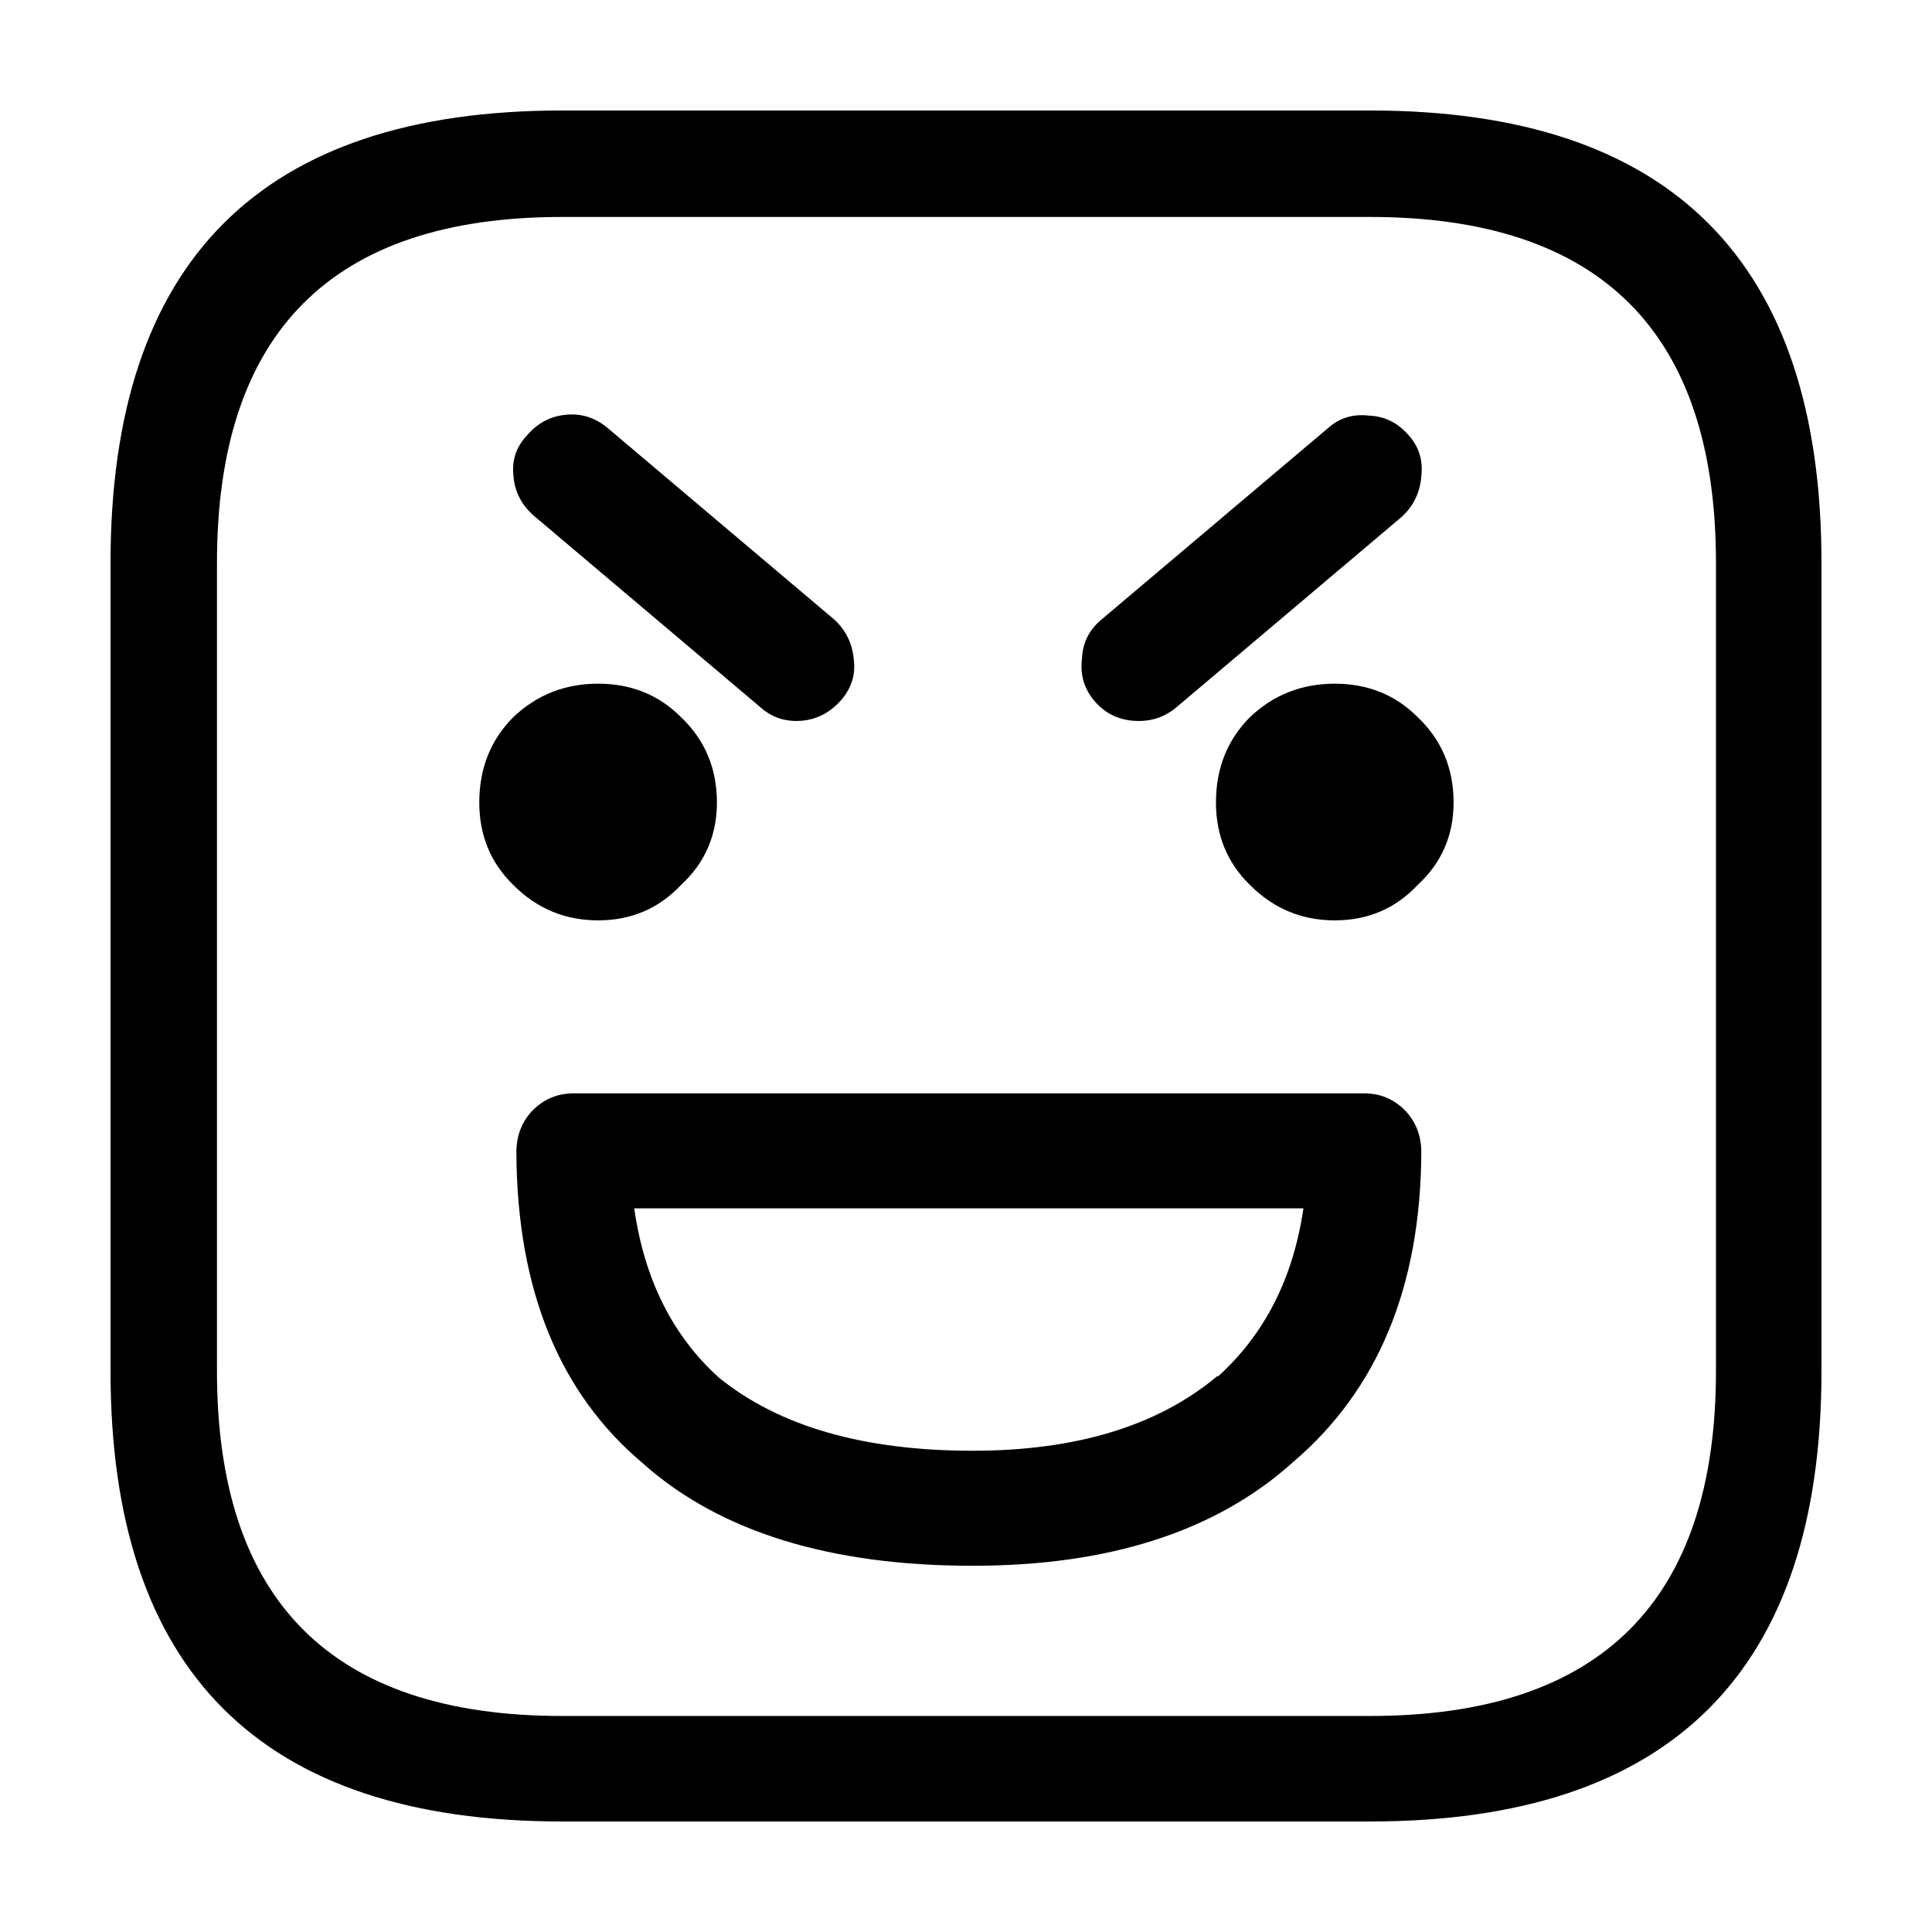 <?xml version="1.0" encoding="UTF-8"?>
<!-- Uploaded to: ICON Repo, www.svgrepo.com, Generator: ICON Repo Mixer Tools -->
<svg fill="#000000" width="800px" height="800px" version="1.1" viewBox="144 144 512 512" xmlns="http://www.w3.org/2000/svg">
 <path d="m626.71 507.31v-214.12c0-79.938-39.883-119.91-119.65-119.91h-214.12c-79.77 0-119.65 39.969-119.65 119.91v214.12c0 79.602 39.883 119.4 119.65 119.4h214.12c79.77 0 119.65-39.801 119.65-119.4m-27.961-214.12v214.12c0 60.961-30.562 91.441-91.691 91.441h-214.12c-60.961 0-91.441-30.48-91.441-91.441v-214.12c0-61.129 30.48-91.695 91.441-91.695h214.12c61.129 0 91.691 30.566 91.691 91.695m-302.79 140.56c-4.199 0-7.809 1.512-10.832 4.535-2.856 3.023-4.281 6.715-4.281 11.082 0.168 36.441 11.418 63.984 33.754 82.625l0.254 0.254c20.32 17.801 49.289 26.699 86.906 26.699 36.273 0 64.57-9.152 84.891-27.457 22.504-19.145 33.84-46.52 34.008-82.121 0-4.367-1.426-8.059-4.281-11.082-3.023-3.023-6.633-4.535-10.832-4.535h-209.59m38.543 75.32c-12.262-11.086-19.734-26.031-22.422-44.84h177.34c-2.688 18.473-10.246 33.336-22.672 44.586v-0.25c-15.785 13.266-37.449 19.898-64.992 19.898-28.887 0-51.305-6.465-67.258-19.395m-10.078-175.07c-5.875-5.879-13.184-8.816-21.914-8.816-8.734 0-16.207 2.938-22.418 8.816-6.047 6.047-9.07 13.602-9.07 22.672 0 8.73 3.023 16.035 9.07 21.914 6.211 6.215 13.684 9.32 22.418 9.32 8.73 0 16.039-3.106 21.914-9.32 6.383-5.879 9.574-13.184 9.574-21.914 0-9.07-3.191-16.625-9.574-22.672m173.31-8.816c-8.734 0-16.207 2.938-22.422 8.816-6.043 6.047-9.066 13.602-9.066 22.672 0 8.73 3.023 16.035 9.066 21.914 6.215 6.215 13.688 9.32 22.422 9.32 8.73 0 16.039-3.106 21.914-9.32 6.383-5.879 9.574-13.184 9.574-21.914 0-9.07-3.191-16.625-9.574-22.672-5.875-5.879-13.184-8.816-21.914-8.816m-127.46-6.297c-0.336-4.199-2.016-7.727-5.039-10.582l-60.203-50.883c-3.191-2.688-6.801-3.863-10.832-3.527-4.199 0.336-7.727 2.184-10.582 5.543-2.856 3.019-4.027 6.633-3.523 10.828 0.332 4.031 2.098 7.477 5.289 10.328l60.203 50.887c3.023 2.688 6.633 3.863 10.832 3.527 4.031-0.336 7.473-2.102 10.328-5.289 2.856-3.191 4.031-6.805 3.527-10.832m150.39-48.621c0.504-4.195-0.586-7.809-3.273-10.828-2.856-3.359-6.383-5.125-10.582-5.293-4.195-0.504-7.809 0.59-10.832 3.277l-60.203 50.883c-3.191 2.688-4.871 6.129-5.039 10.328-0.504 4.199 0.59 7.894 3.273 11.086 2.688 3.188 6.133 4.953 10.328 5.289 4.199 0.336 7.894-0.758 11.086-3.277l60.203-50.883c3.023-2.856 4.703-6.383 5.039-10.582z"/>
</svg>